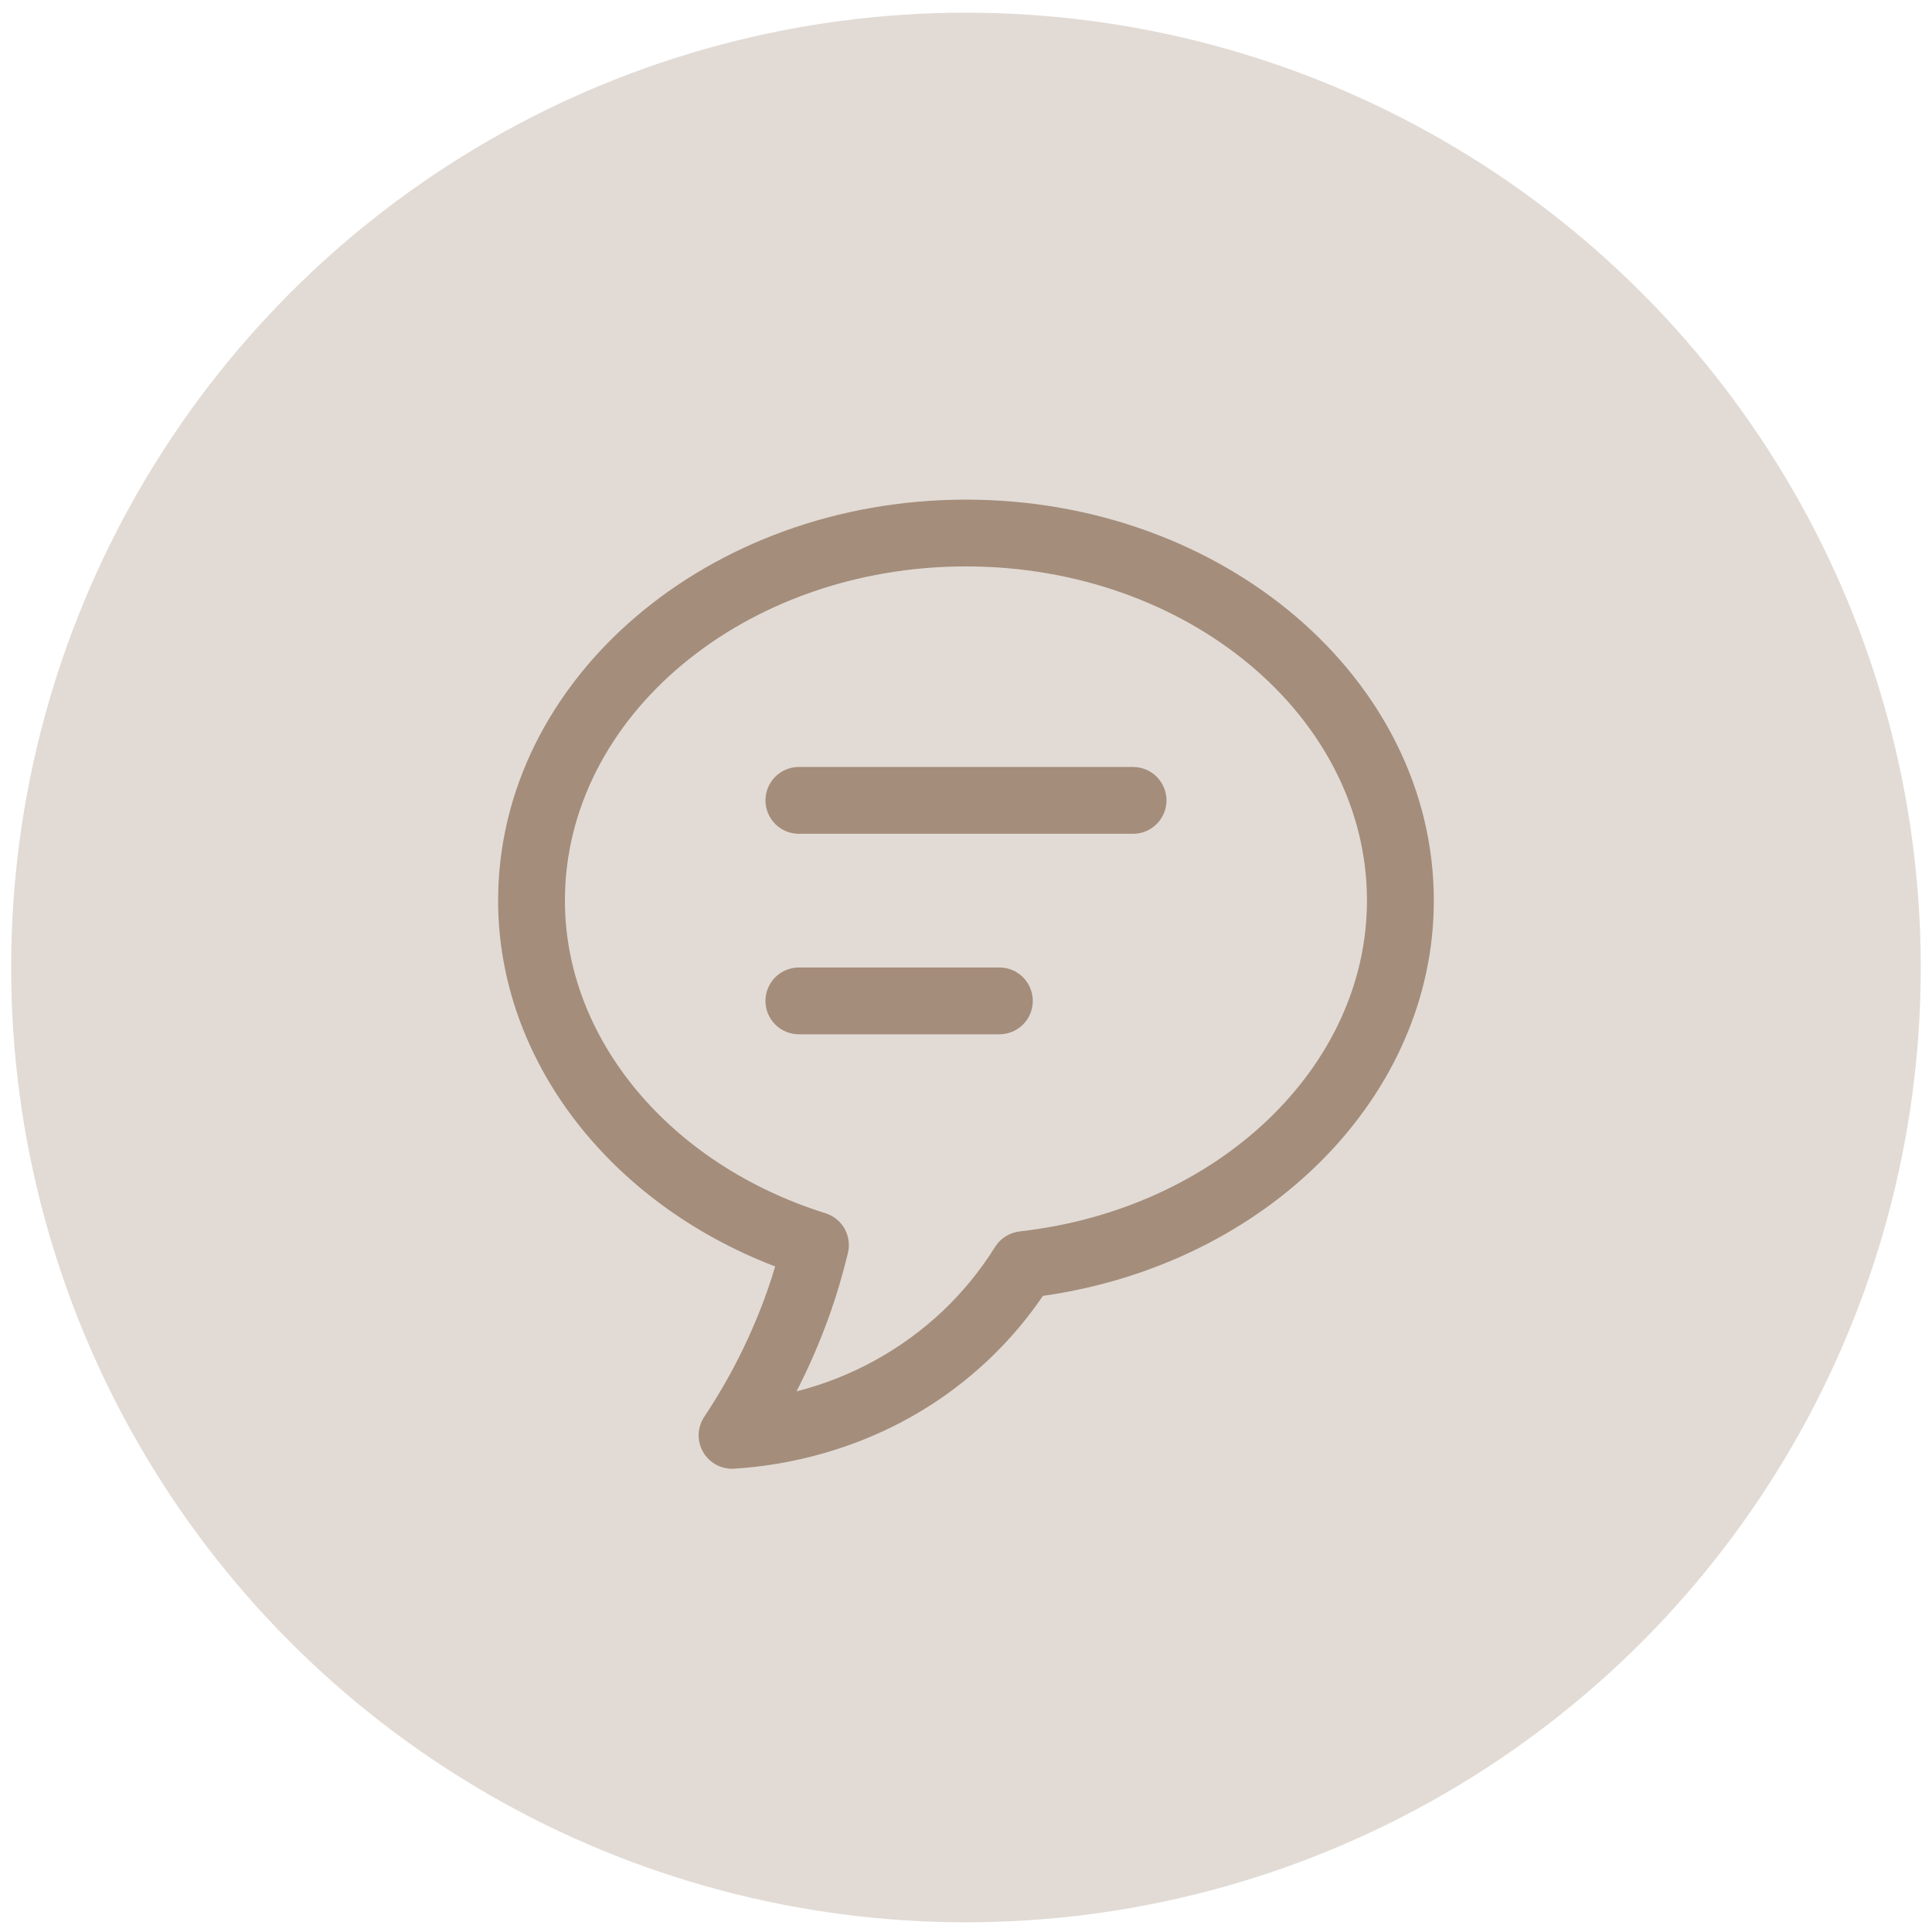 <?xml version="1.0" encoding="UTF-8"?> <svg xmlns="http://www.w3.org/2000/svg" width="109" height="109" viewBox="0 0 109 109" fill="none"><circle cx="54.498" cy="54.584" r="53.869" fill="#E2DBD5"></circle><path d="M54.498 28.188C39.943 28.188 28.103 38.337 28.103 50.812C28.103 59.736 34.313 67.84 43.733 71.452C43.593 71.927 43.448 72.374 43.294 72.811C42.407 75.325 41.211 77.717 39.732 79.934C39.543 80.218 39.435 80.548 39.418 80.889C39.402 81.23 39.478 81.568 39.639 81.869C39.8 82.17 40.04 82.421 40.333 82.596C40.625 82.772 40.96 82.864 41.301 82.864C41.338 82.864 41.376 82.864 41.416 82.861C44.559 82.67 50.609 81.616 55.798 76.69C56.936 75.608 57.956 74.409 58.841 73.111C71.475 71.318 80.894 61.867 80.894 50.812C80.894 38.337 69.054 28.188 54.498 28.188ZM57.528 69.476C57.246 69.508 56.975 69.603 56.735 69.754C56.494 69.905 56.291 70.109 56.141 70.349C55.316 71.669 54.327 72.881 53.2 73.954C50.878 76.148 48.034 77.713 44.938 78.498C45.675 77.065 46.312 75.583 46.847 74.065C47.209 73.04 47.524 71.971 47.837 70.698C47.952 70.232 47.885 69.74 47.65 69.321C47.415 68.903 47.028 68.59 46.57 68.447C37.779 65.696 31.872 58.609 31.872 50.81C31.872 40.414 42.021 31.956 54.497 31.956C66.972 31.956 77.122 40.414 77.122 50.81C77.122 60.198 68.698 68.222 57.526 69.474L57.528 69.476ZM65.811 45.156C65.811 45.656 65.612 46.136 65.259 46.489C64.905 46.843 64.426 47.042 63.926 47.042H45.072C44.571 47.042 44.092 46.843 43.738 46.489C43.385 46.136 43.186 45.656 43.186 45.156C43.186 44.656 43.385 44.177 43.738 43.823C44.092 43.469 44.571 43.271 45.072 43.271H63.926C64.426 43.271 64.905 43.469 65.259 43.823C65.612 44.177 65.811 44.656 65.811 45.156ZM58.269 56.469C58.269 56.969 58.071 57.448 57.717 57.802C57.364 58.155 56.884 58.354 56.384 58.354H45.072C44.571 58.354 44.092 58.155 43.738 57.802C43.385 57.448 43.186 56.969 43.186 56.469C43.186 55.969 43.385 55.489 43.738 55.136C44.092 54.782 44.571 54.583 45.072 54.583H56.384C56.884 54.583 57.364 54.782 57.717 55.136C58.071 55.489 58.269 55.969 58.269 56.469Z" fill="#A48D7B"></path></svg> 